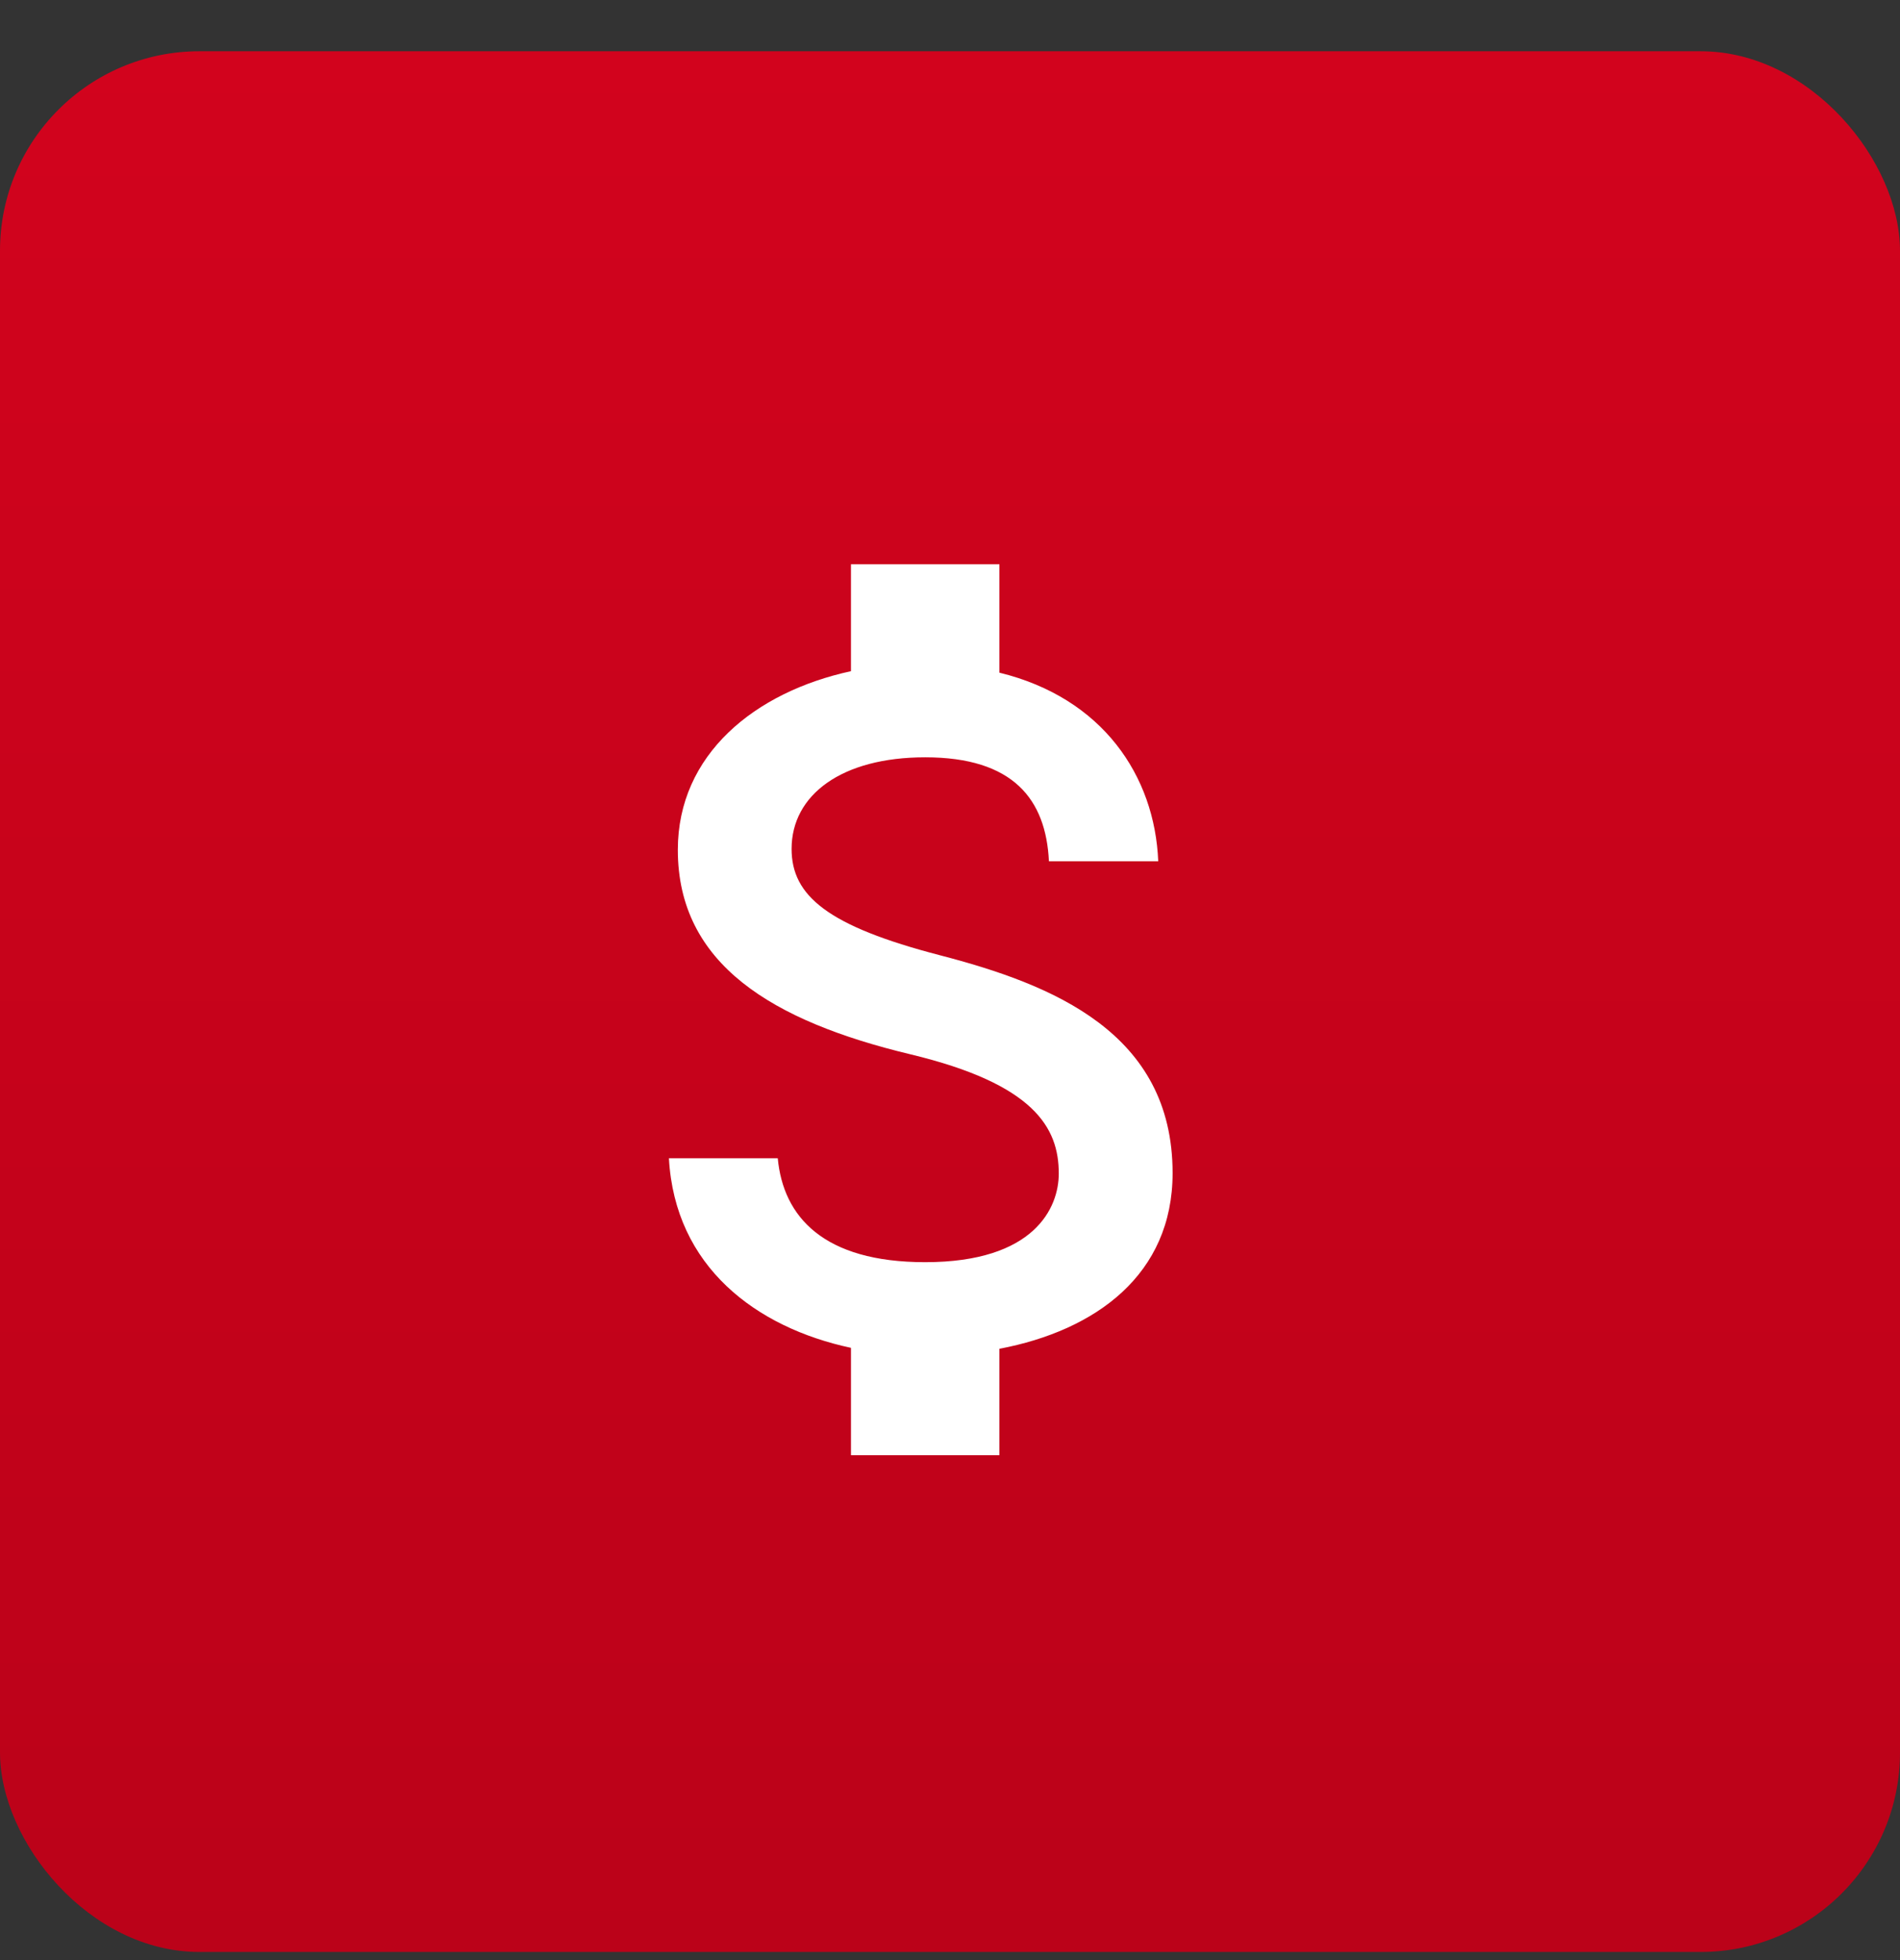 <svg width="32" height="33" viewBox="0 0 32 33" fill="none" xmlns="http://www.w3.org/2000/svg">
<rect x="0" y="0" width="32" height="33" fill="#333333" stroke="none"/>
<rect y="0.863" width="32" height="32" rx="3.358" fill="url(#paint0_linear_2206_8331)"/>
<g clip-path="url(#clip0_2206_8331)">
<path d="M15.832 16.083C13.941 15.592 13.332 15.083 13.332 14.292C13.332 13.383 14.174 12.75 15.582 12.75C17.066 12.75 17.616 13.458 17.666 14.5H19.507C19.449 13.067 18.574 11.75 16.832 11.325V9.5H14.332V11.3C12.716 11.65 11.416 12.7 11.416 14.308C11.416 16.233 13.007 17.192 15.332 17.75C17.416 18.25 17.832 18.983 17.832 19.758C17.832 20.333 17.424 21.25 15.582 21.25C13.866 21.25 13.191 20.483 13.099 19.5H11.266C11.366 21.325 12.732 22.35 14.332 22.692V24.5H16.832V22.708C18.457 22.4 19.749 21.458 19.749 19.75C19.749 17.383 17.724 16.575 15.832 16.083Z" fill="white"/>
</g>
<defs>
<linearGradient id="paint0_linear_2206_8331" x1="16" y1="0.863" x2="16" y2="32.863" gradientUnits="userSpaceOnUse">
<stop stop-color="#D2031D"/>
<stop offset="1" stop-color="#BB0219"/>
</linearGradient>
<clipPath id="clip0_2206_8331">
<rect width="20" height="20" fill="white" transform="translate(6 7)"/>
</clipPath>
</defs>
</svg>
